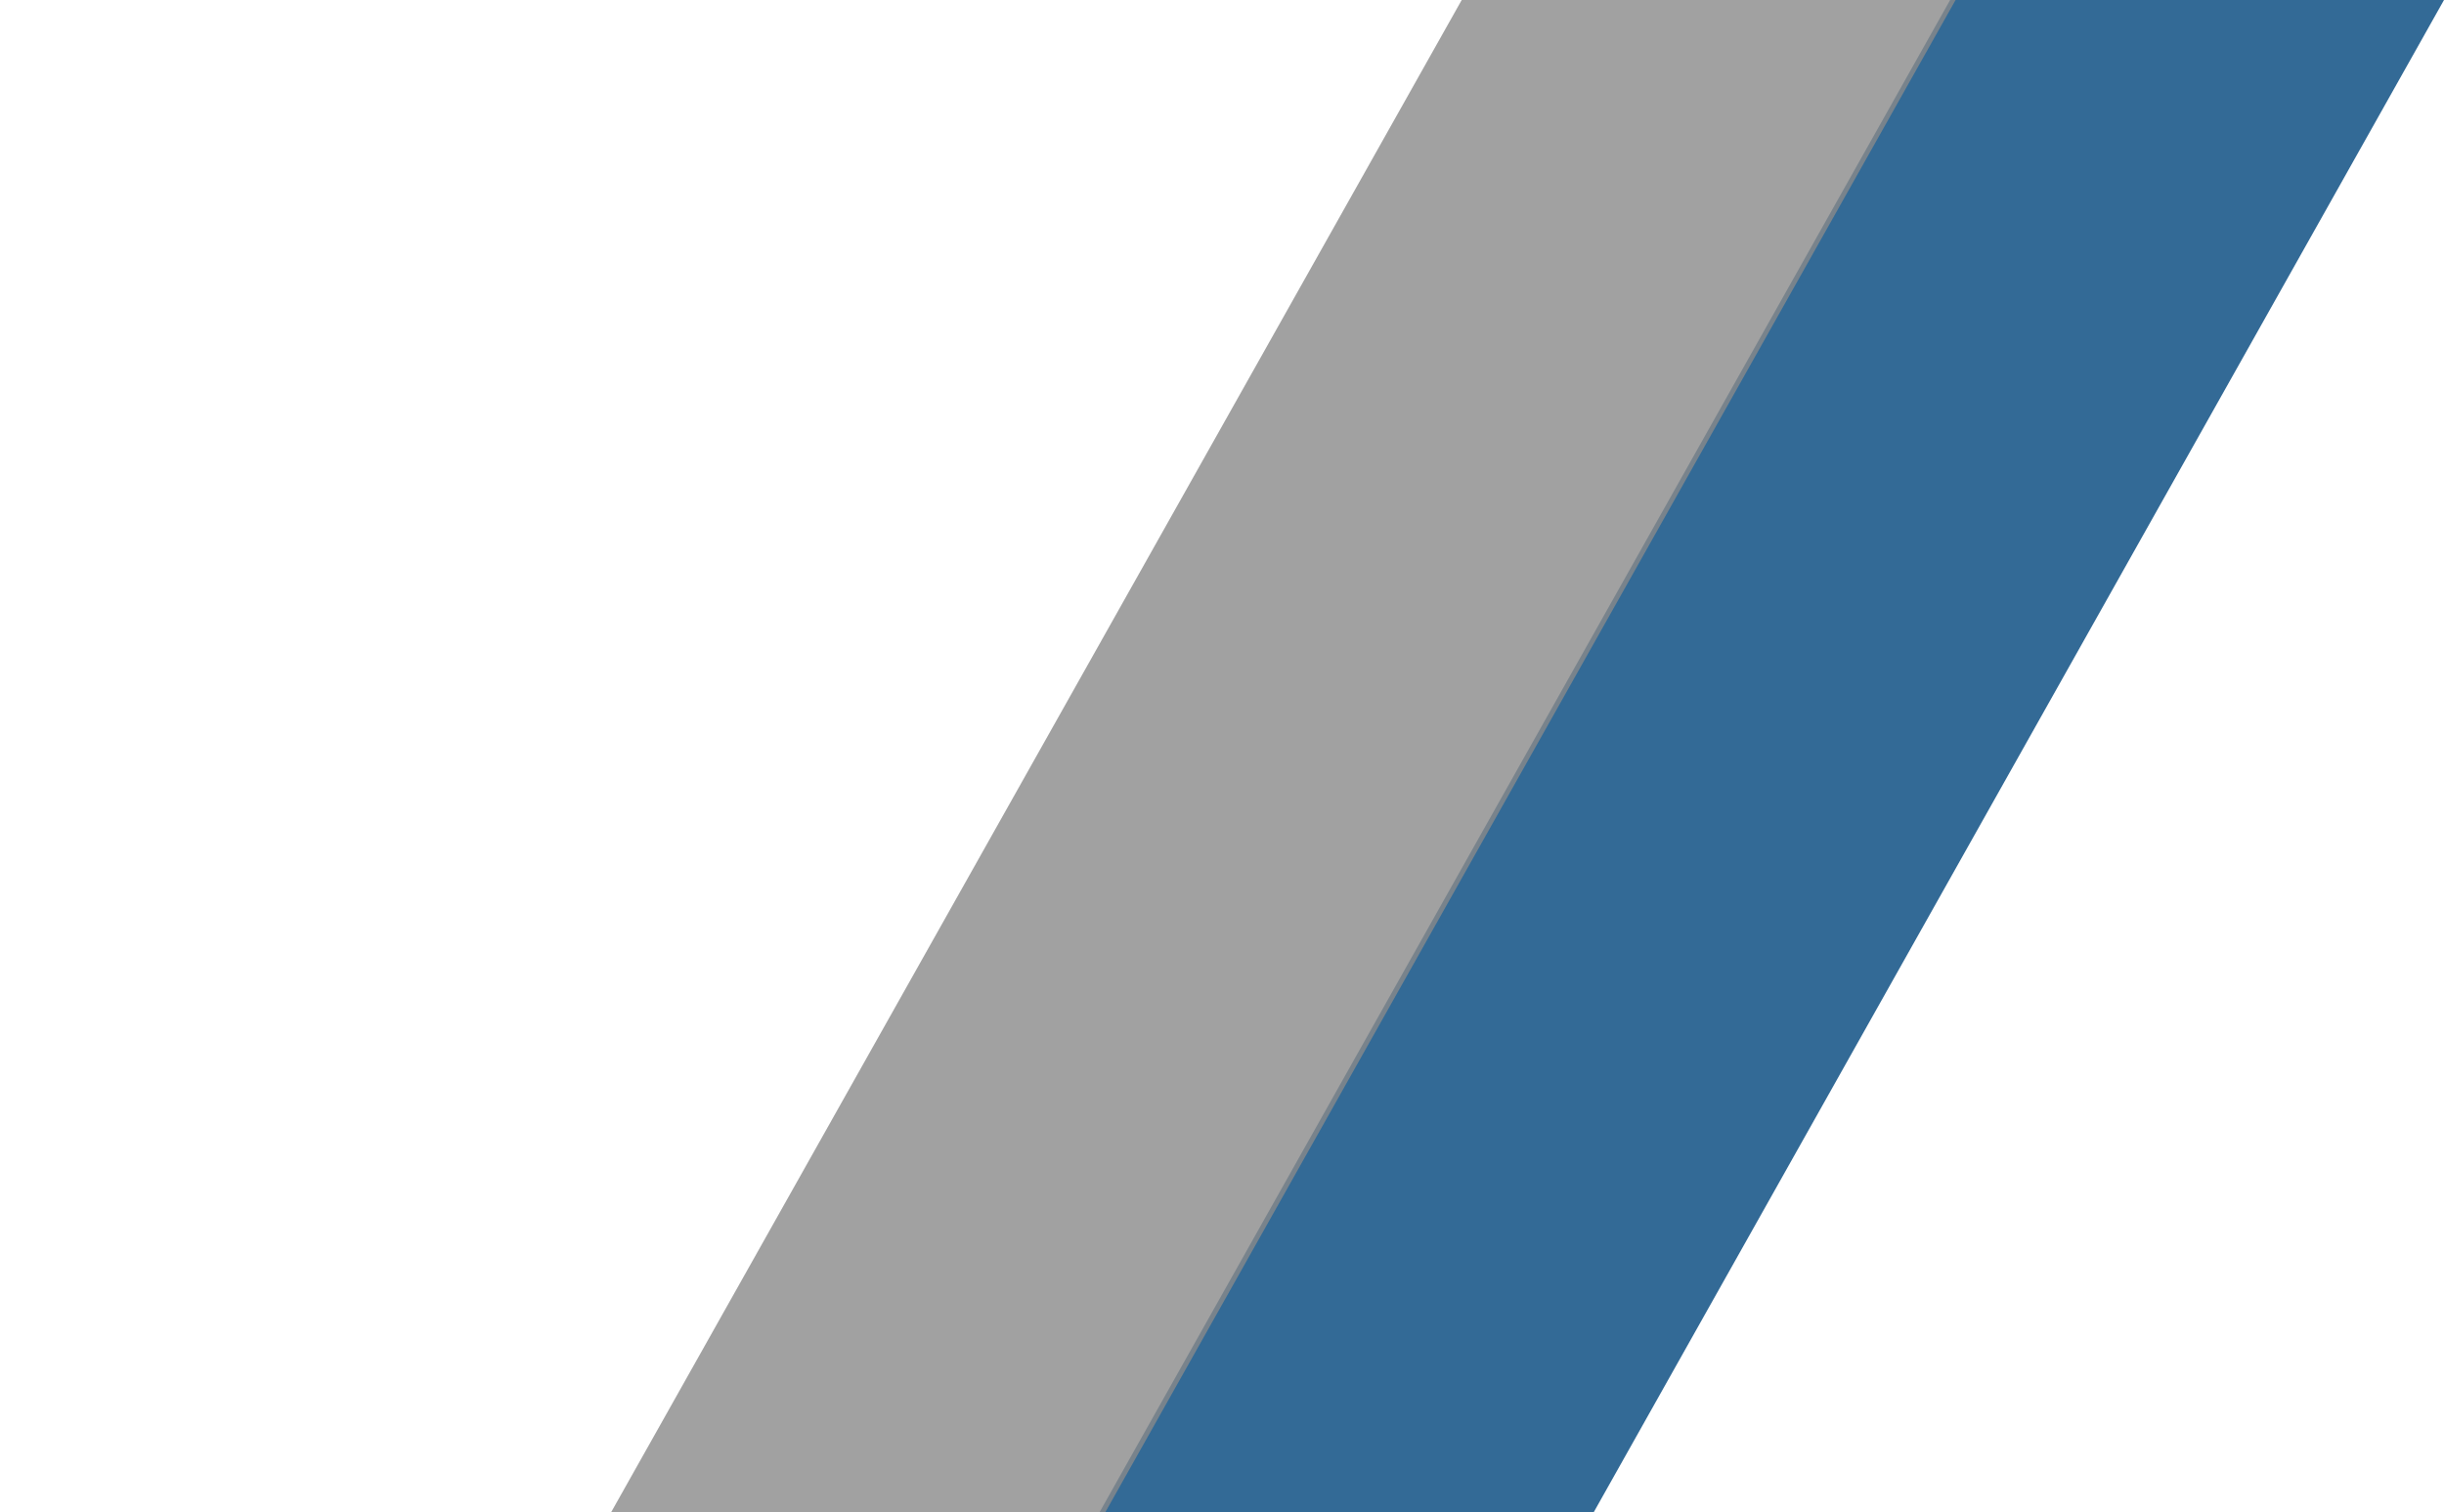 <svg width='1291' height='799' viewBox='0 0 1291 799' fill='none' xmlns='http://www.w3.org/2000/svg'>
<path opacity='0.8' d='M1291 0L36.309 2232H-225L1030.12 0H1291Z' fill='#00457C'/>
<path opacity="0.8" d="M1033 0L-221.691 2232H-483L772.117 0H1033Z" fill="#898989"/>
</svg>
